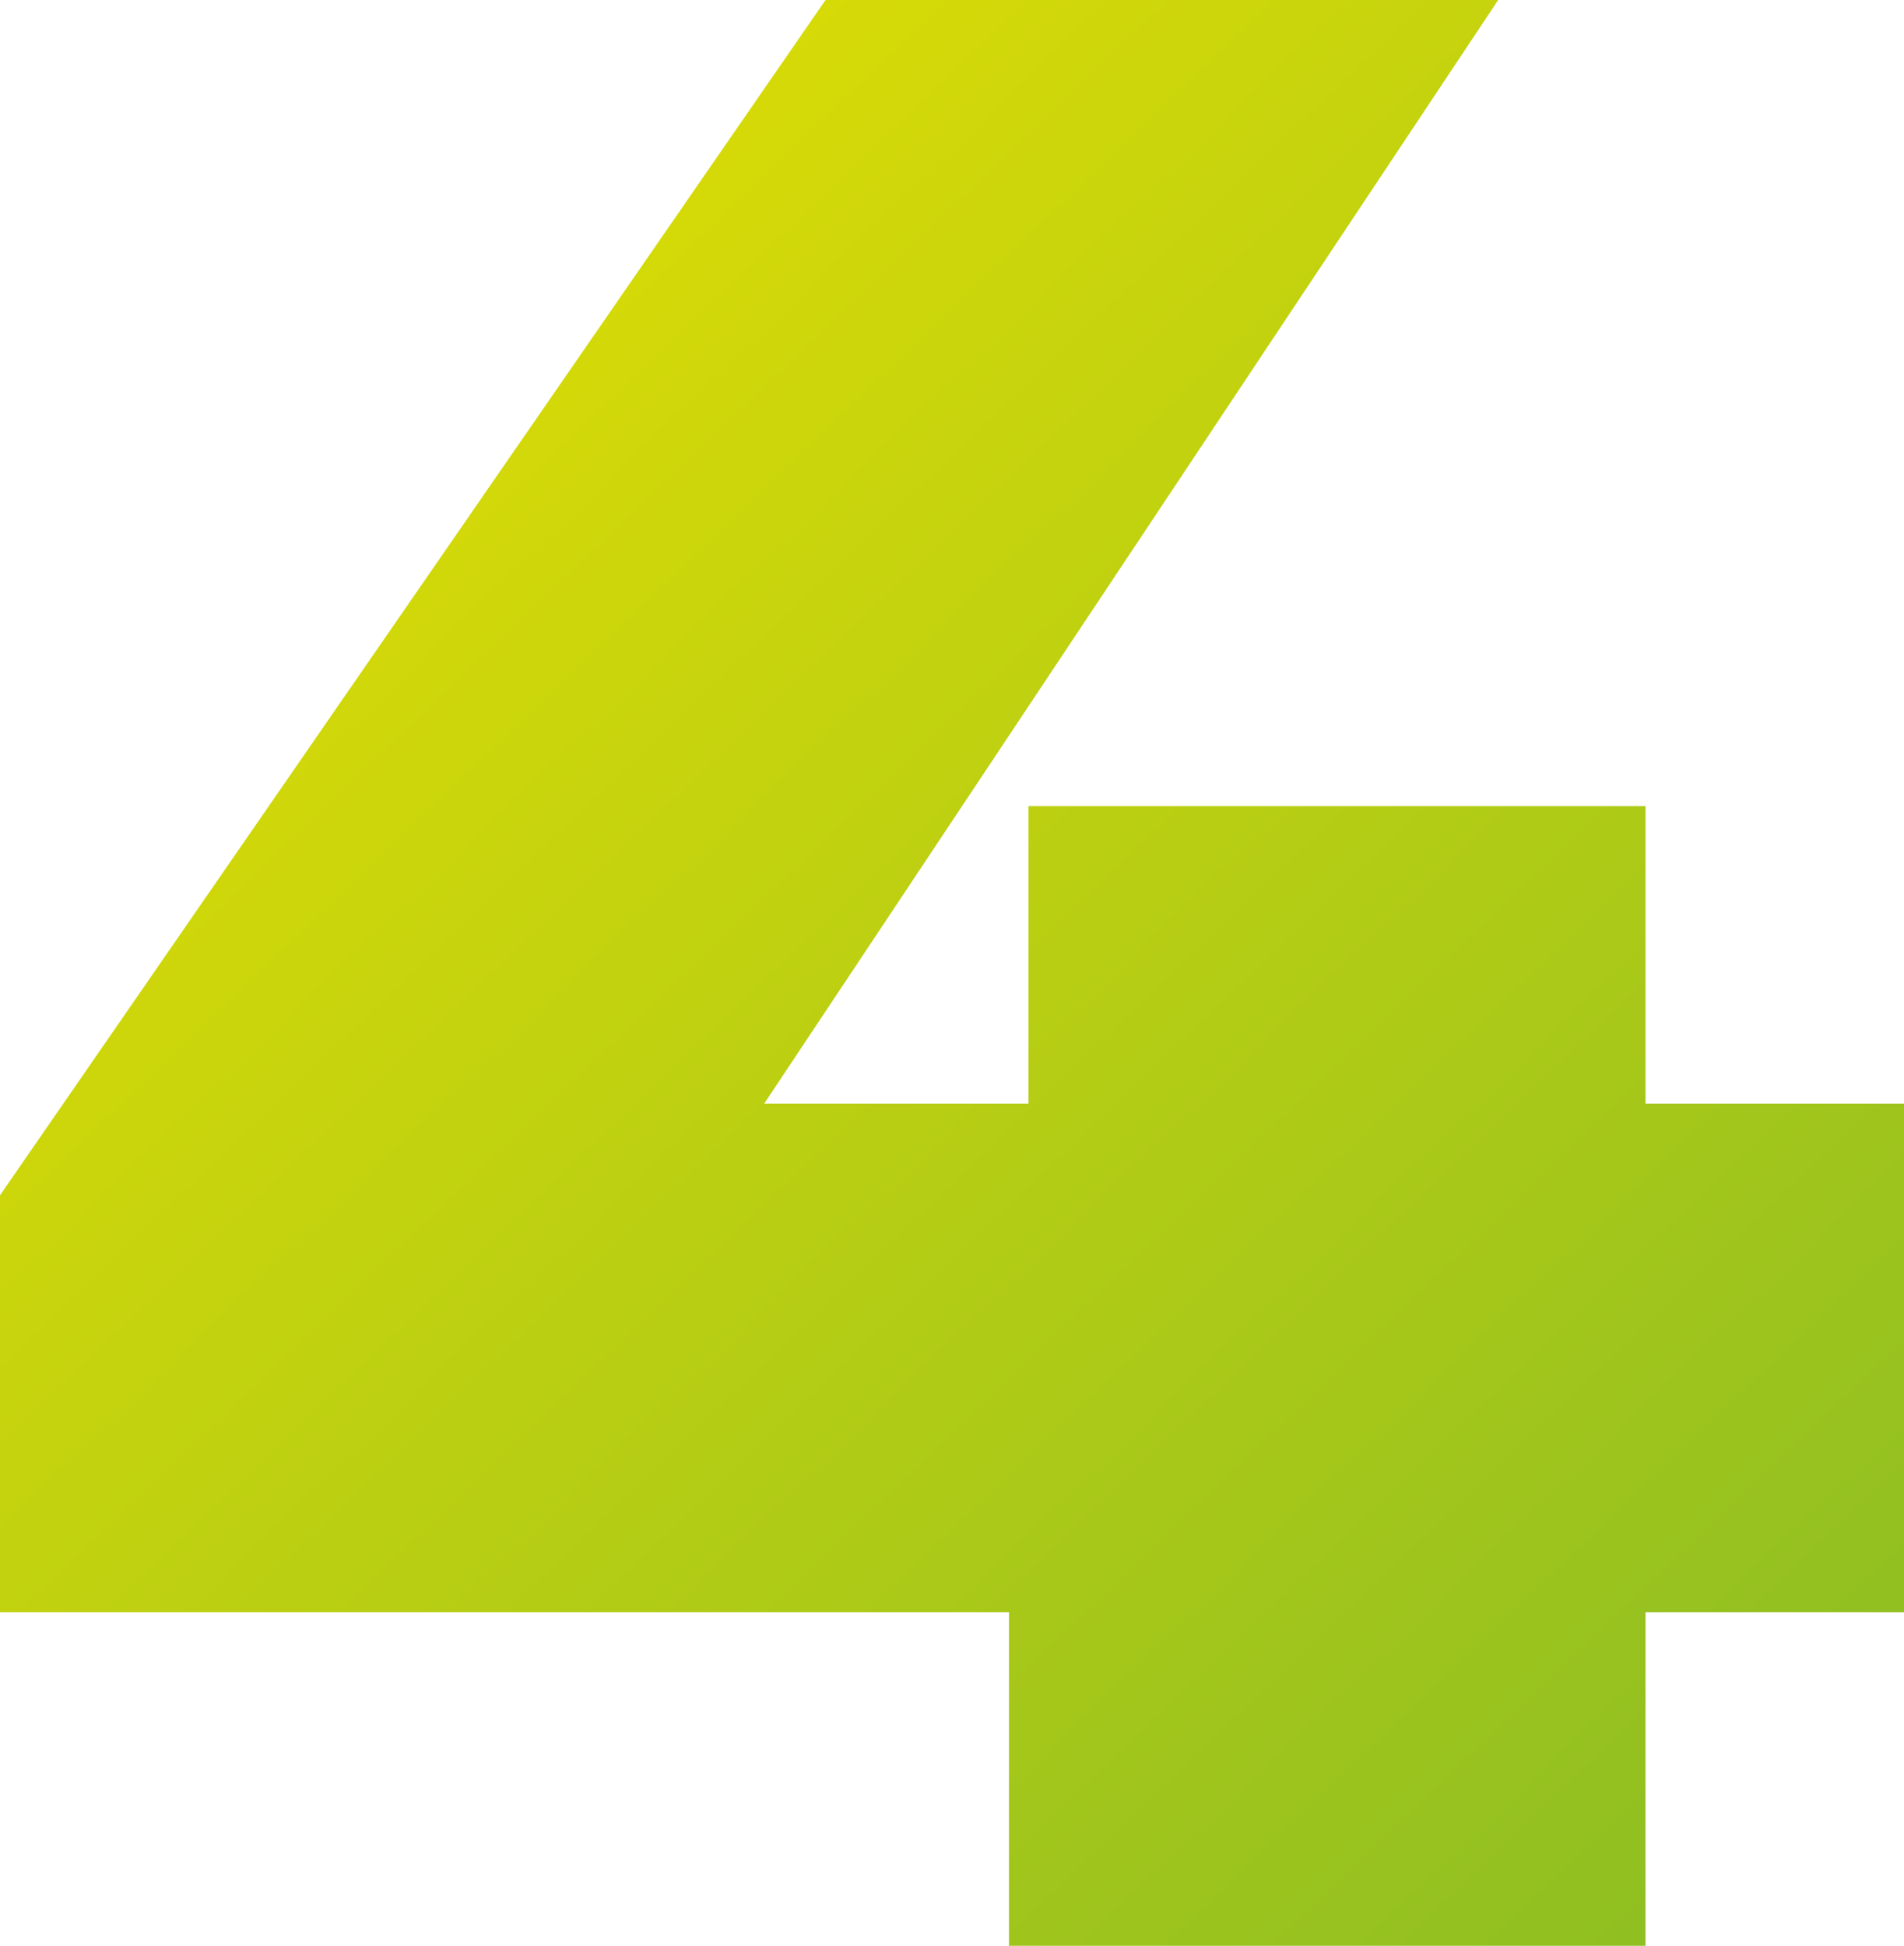 <?xml version="1.0" encoding="UTF-8"?>
<svg xmlns="http://www.w3.org/2000/svg" xmlns:xlink="http://www.w3.org/1999/xlink" width="137px" height="140px" viewBox="0 0 137 140" version="1.1">
  <title>4_icon</title>
  <defs>
    <linearGradient x1="2.12%" y1="6.9388939e-14%" x2="97.88%" y2="100%" id="linearGradient-1">
      <stop stop-color="#EAE100" offset="0%"></stop>
      <stop stop-color="#8ABD24" offset="100%"></stop>
    </linearGradient>
  </defs>
  <g id="Page-1" stroke="none" stroke-width="1" fill="none" fill-rule="evenodd">
    <g id="SS_Home-logo4-Copy-2" transform="translate(-635, -2125)" fill="url(#linearGradient-1)" fill-rule="nonzero">
      <path d="M635,2241 L635,2211 L694.4,2125 L742.8,2125 L685.6,2211 L663.6,2204.4 L772,2204.4 L772,2241 L635,2241 Z M707.6,2265 L707.6,2241 L709,2204.4 L709,2183 L753.4,2183 L753.4,2265 L707.6,2265 Z" id="4_icon"></path>
    </g>
  </g>
</svg>

